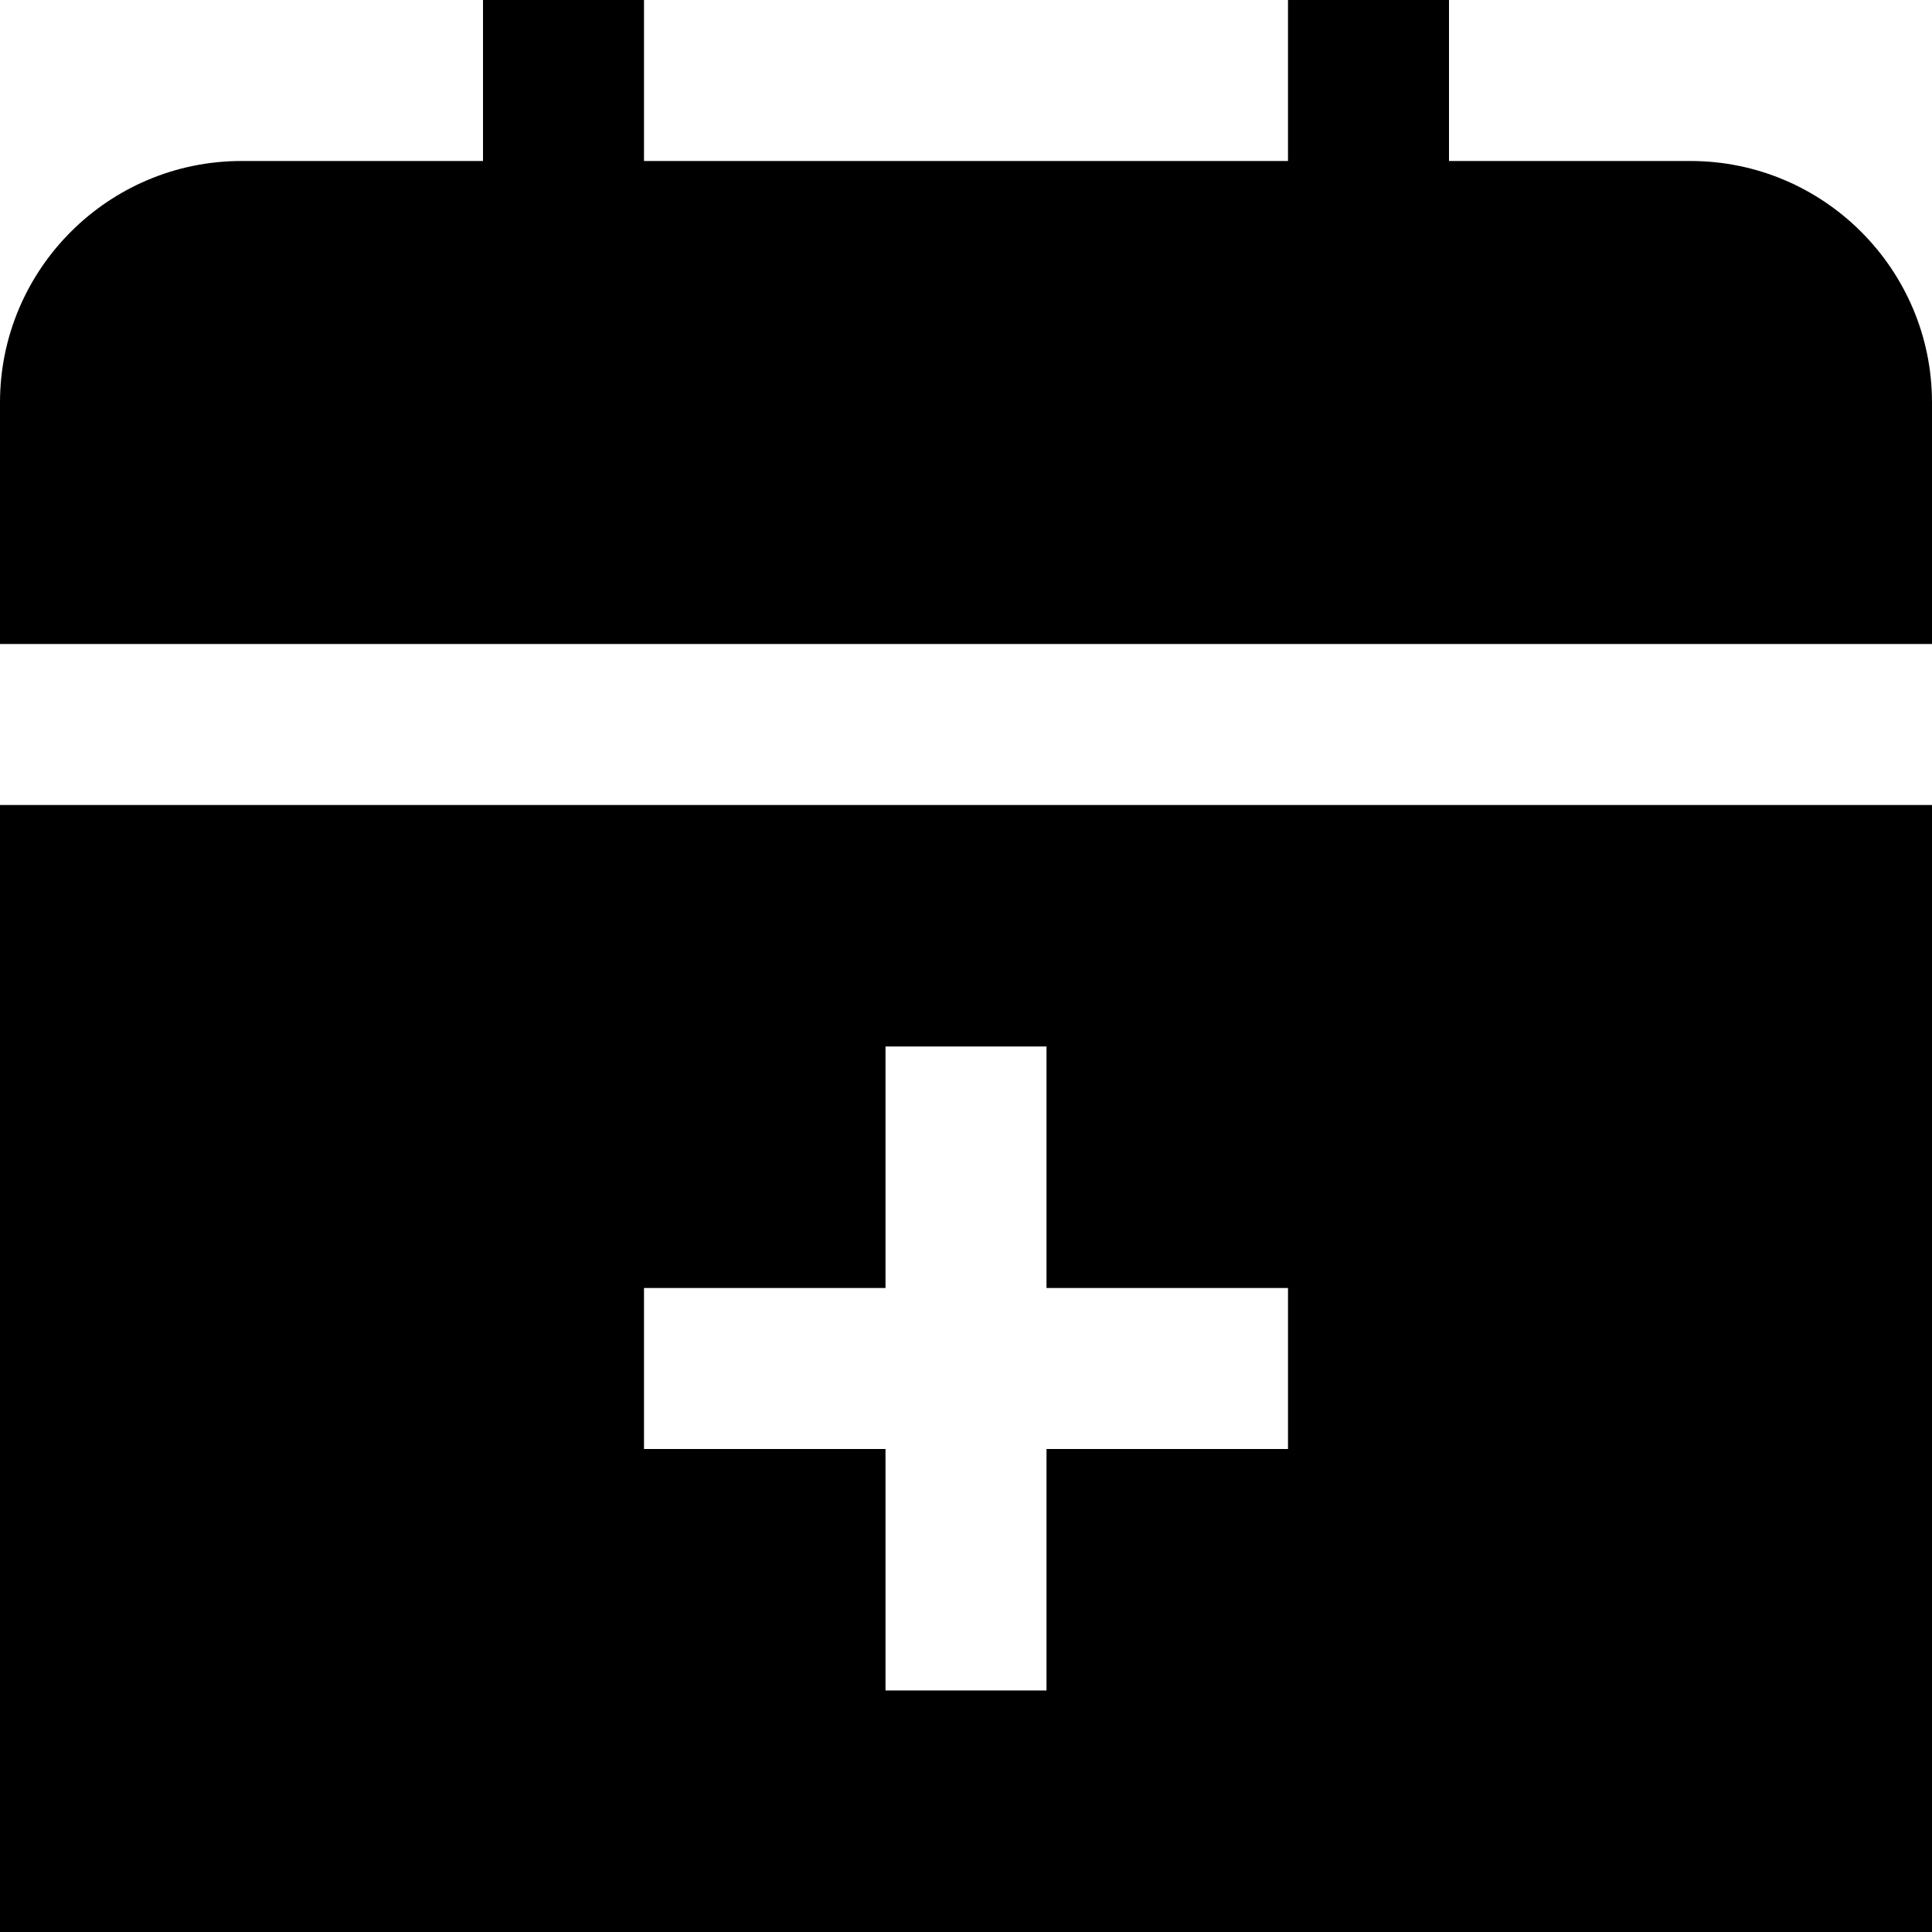 <?xml version="1.0" encoding="UTF-8"?>
<svg xmlns="http://www.w3.org/2000/svg" id="Layer_1" data-name="Layer 1" viewBox="0 0 24 24" width="512" height="512"><path d="M0,8v-3c0-1.654,1.346-3,3-3h3V0h2V2h8V0h2V2h3c1.654,0,3,1.346,3,3v3H0Zm24,2v14H0V10H24Zm-8,6h-3v-3h-2v3h-3v2h3v3h2v-3h3v-2Z"/></svg>
